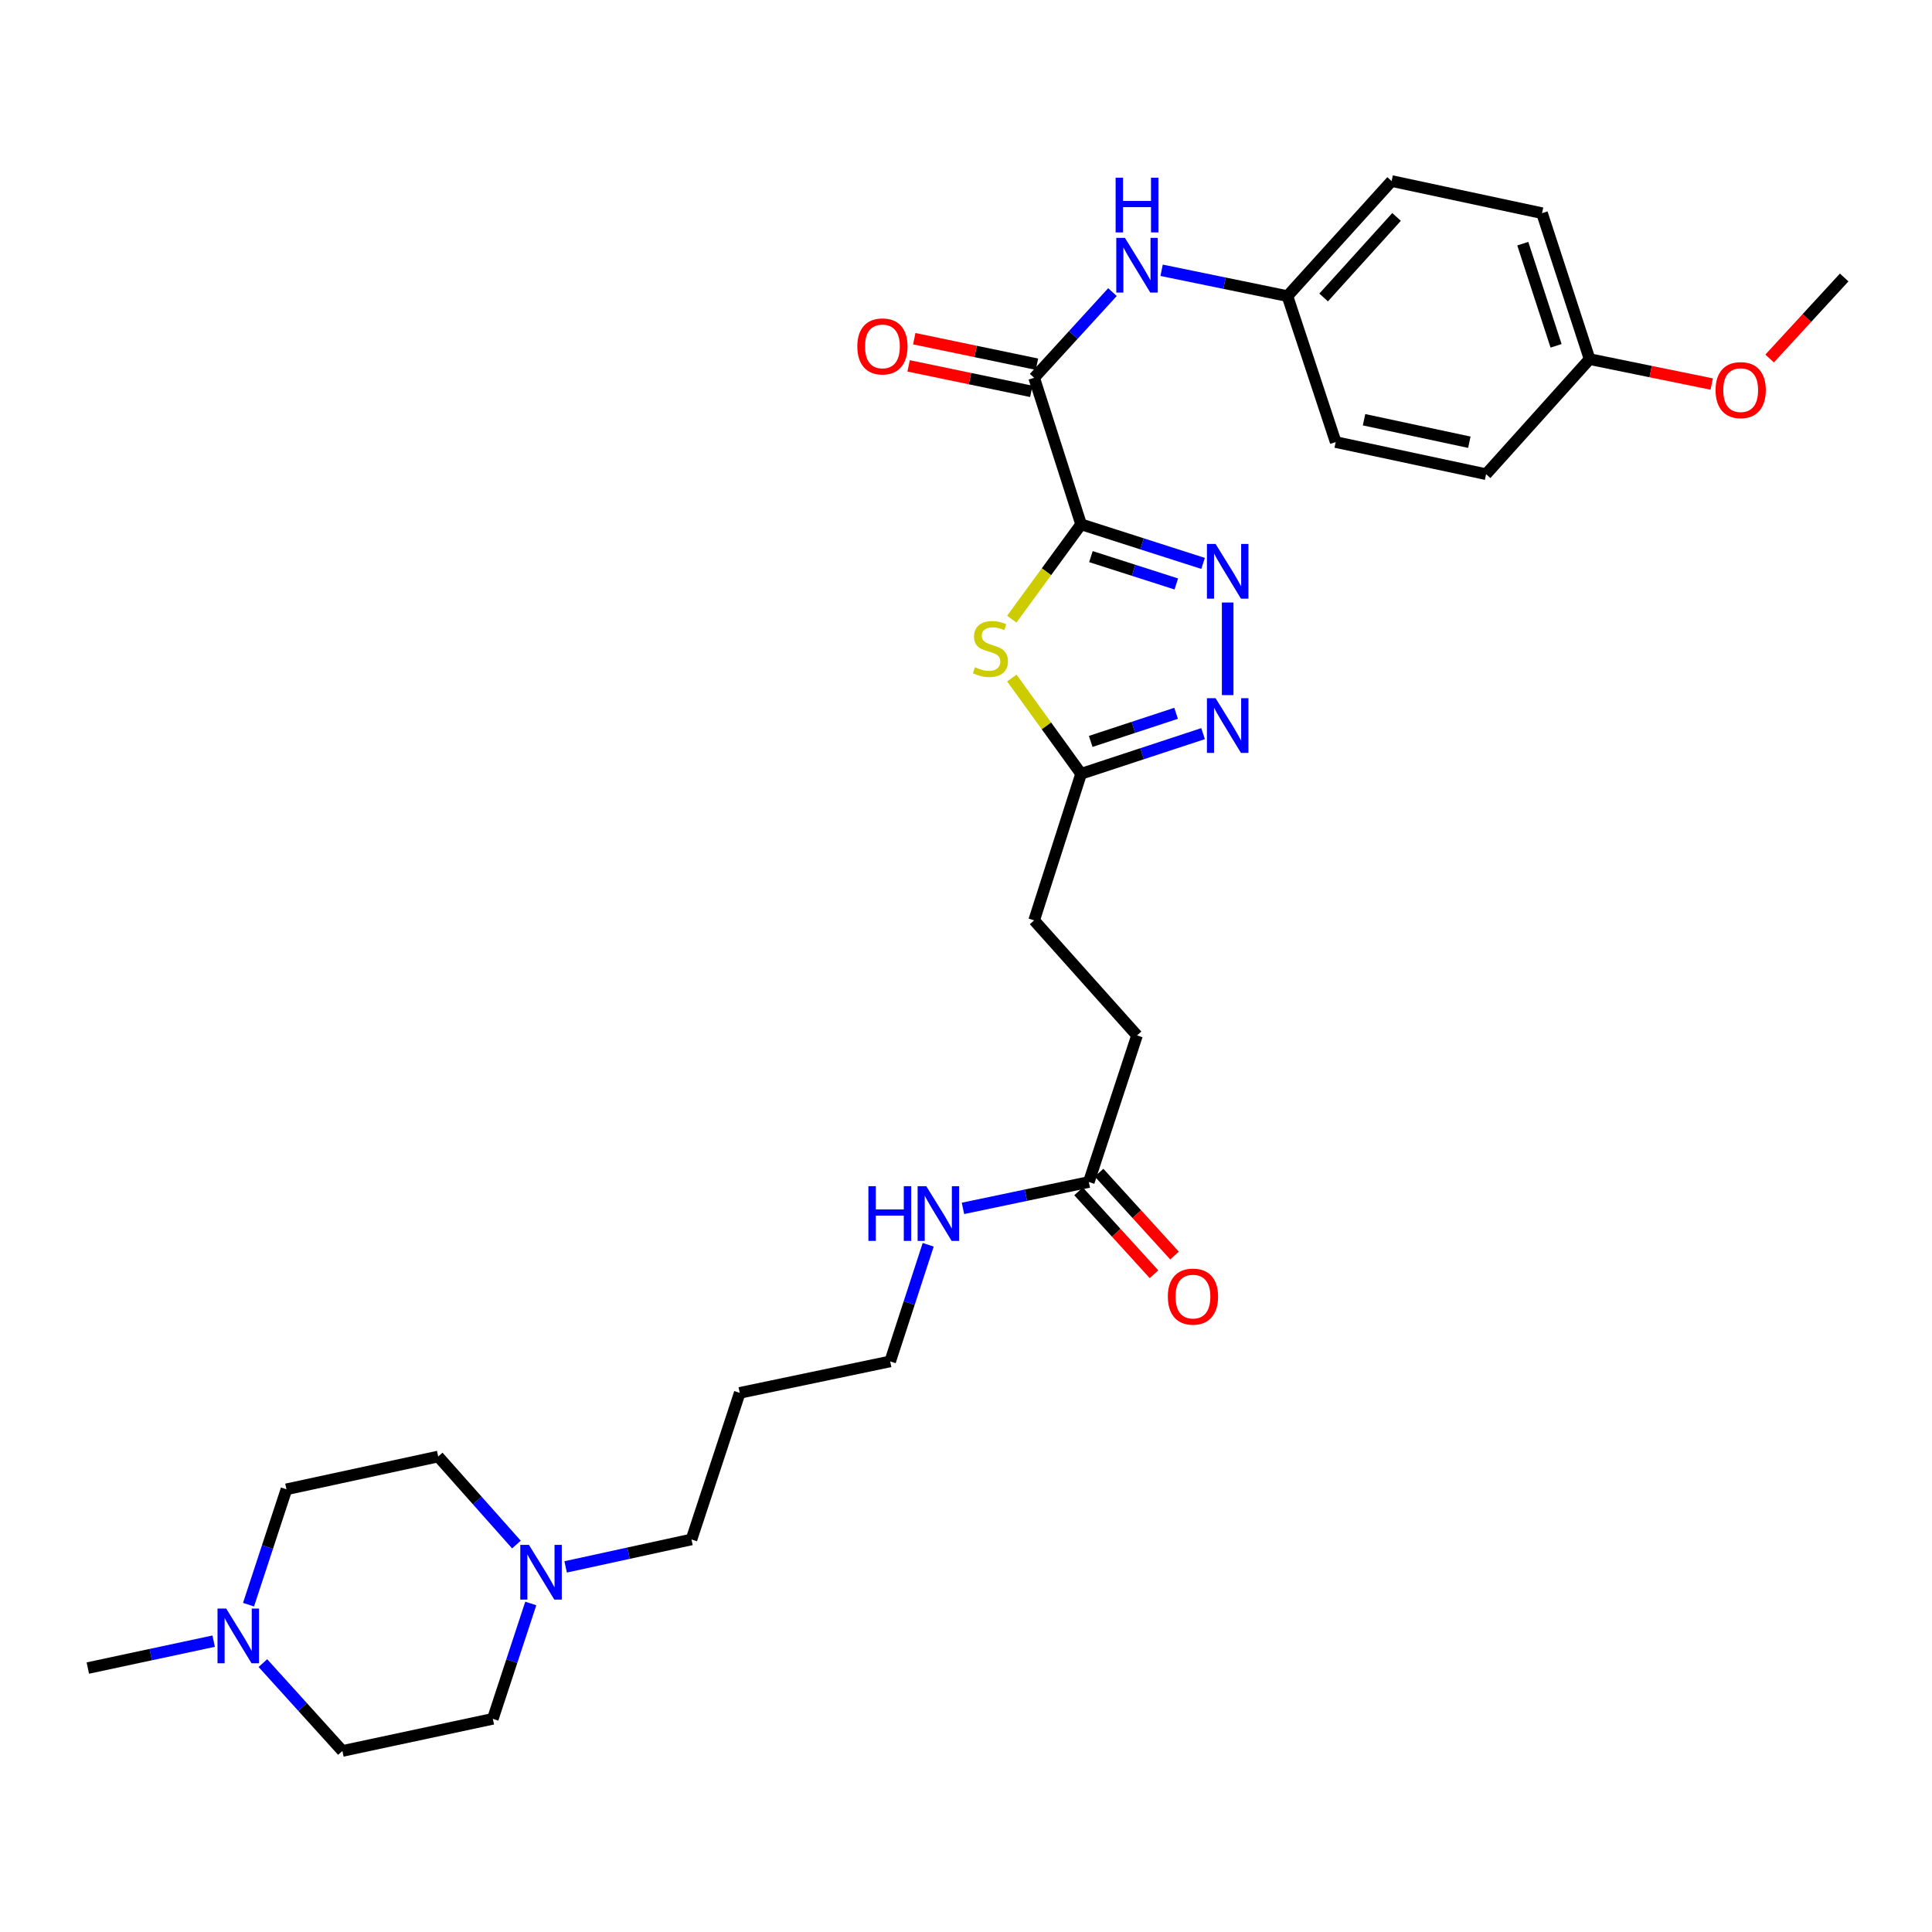 <?xml version='1.0' encoding='iso-8859-1'?>
<svg version='1.1' baseProfile='full'
              xmlns='http://www.w3.org/2000/svg'
                      xmlns:rdkit='http://www.rdkit.org/xml'
                      xmlns:xlink='http://www.w3.org/1999/xlink'
                  xml:space='preserve'
width='1000px' height='1000px' viewBox='0 0 1000 1000'>
<!-- END OF HEADER -->
<rect style='opacity:1.0;fill:#FFFFFF;stroke:none' width='1000' height='1000' x='0' y='0'> </rect>
<path class='bond-0' d='M 559.57,271.391 L 591.141,281.505' style='fill:none;fill-rule:evenodd;stroke:#000000;stroke-width:6px;stroke-linecap:butt;stroke-linejoin:miter;stroke-opacity:1' />
<path class='bond-0' d='M 591.141,281.505 L 622.712,291.619' style='fill:none;fill-rule:evenodd;stroke:#0000FF;stroke-width:6px;stroke-linecap:butt;stroke-linejoin:miter;stroke-opacity:1' />
<path class='bond-0' d='M 564.659,288.104 L 586.759,295.184' style='fill:none;fill-rule:evenodd;stroke:#000000;stroke-width:6px;stroke-linecap:butt;stroke-linejoin:miter;stroke-opacity:1' />
<path class='bond-0' d='M 586.759,295.184 L 608.858,302.264' style='fill:none;fill-rule:evenodd;stroke:#0000FF;stroke-width:6px;stroke-linecap:butt;stroke-linejoin:miter;stroke-opacity:1' />
<path class='bond-1' d='M 559.57,271.391 L 541.64,295.931' style='fill:none;fill-rule:evenodd;stroke:#000000;stroke-width:6px;stroke-linecap:butt;stroke-linejoin:miter;stroke-opacity:1' />
<path class='bond-1' d='M 541.64,295.931 L 523.709,320.472' style='fill:none;fill-rule:evenodd;stroke:#CCCC00;stroke-width:6px;stroke-linecap:butt;stroke-linejoin:miter;stroke-opacity:1' />
<path class='bond-2' d='M 559.57,271.391 L 535.271,195.541' style='fill:none;fill-rule:evenodd;stroke:#000000;stroke-width:6px;stroke-linecap:butt;stroke-linejoin:miter;stroke-opacity:1' />
<path class='bond-3' d='M 635.444,311.854 L 635.444,359.785' style='fill:none;fill-rule:evenodd;stroke:#0000FF;stroke-width:6px;stroke-linecap:butt;stroke-linejoin:miter;stroke-opacity:1' />
<path class='bond-4' d='M 523.722,350.945 L 541.646,375.73' style='fill:none;fill-rule:evenodd;stroke:#CCCC00;stroke-width:6px;stroke-linecap:butt;stroke-linejoin:miter;stroke-opacity:1' />
<path class='bond-4' d='M 541.646,375.73 L 559.57,400.514' style='fill:none;fill-rule:evenodd;stroke:#000000;stroke-width:6px;stroke-linecap:butt;stroke-linejoin:miter;stroke-opacity:1' />
<path class='bond-5' d='M 535.271,195.541 L 555.54,173.368' style='fill:none;fill-rule:evenodd;stroke:#000000;stroke-width:6px;stroke-linecap:butt;stroke-linejoin:miter;stroke-opacity:1' />
<path class='bond-5' d='M 555.54,173.368 L 575.808,151.195' style='fill:none;fill-rule:evenodd;stroke:#0000FF;stroke-width:6px;stroke-linecap:butt;stroke-linejoin:miter;stroke-opacity:1' />
<path class='bond-9' d='M 536.733,188.51 L 504.974,181.909' style='fill:none;fill-rule:evenodd;stroke:#000000;stroke-width:6px;stroke-linecap:butt;stroke-linejoin:miter;stroke-opacity:1' />
<path class='bond-9' d='M 504.974,181.909 L 473.215,175.309' style='fill:none;fill-rule:evenodd;stroke:#FF0000;stroke-width:6px;stroke-linecap:butt;stroke-linejoin:miter;stroke-opacity:1' />
<path class='bond-9' d='M 533.81,202.573 L 502.051,195.973' style='fill:none;fill-rule:evenodd;stroke:#000000;stroke-width:6px;stroke-linecap:butt;stroke-linejoin:miter;stroke-opacity:1' />
<path class='bond-9' d='M 502.051,195.973 L 470.292,189.372' style='fill:none;fill-rule:evenodd;stroke:#FF0000;stroke-width:6px;stroke-linecap:butt;stroke-linejoin:miter;stroke-opacity:1' />
<path class='bond-30' d='M 622.707,379.73 L 591.138,390.122' style='fill:none;fill-rule:evenodd;stroke:#0000FF;stroke-width:6px;stroke-linecap:butt;stroke-linejoin:miter;stroke-opacity:1' />
<path class='bond-30' d='M 591.138,390.122 L 559.57,400.514' style='fill:none;fill-rule:evenodd;stroke:#000000;stroke-width:6px;stroke-linecap:butt;stroke-linejoin:miter;stroke-opacity:1' />
<path class='bond-30' d='M 608.745,369.204 L 586.647,376.478' style='fill:none;fill-rule:evenodd;stroke:#0000FF;stroke-width:6px;stroke-linecap:butt;stroke-linejoin:miter;stroke-opacity:1' />
<path class='bond-30' d='M 586.647,376.478 L 564.549,383.753' style='fill:none;fill-rule:evenodd;stroke:#000000;stroke-width:6px;stroke-linecap:butt;stroke-linejoin:miter;stroke-opacity:1' />
<path class='bond-13' d='M 559.57,400.514 L 535.271,476.379' style='fill:none;fill-rule:evenodd;stroke:#000000;stroke-width:6px;stroke-linecap:butt;stroke-linejoin:miter;stroke-opacity:1' />
<path class='bond-11' d='M 601.248,139.899 L 633.811,146.581' style='fill:none;fill-rule:evenodd;stroke:#0000FF;stroke-width:6px;stroke-linecap:butt;stroke-linejoin:miter;stroke-opacity:1' />
<path class='bond-11' d='M 633.811,146.581 L 666.374,153.264' style='fill:none;fill-rule:evenodd;stroke:#000000;stroke-width:6px;stroke-linecap:butt;stroke-linejoin:miter;stroke-opacity:1' />
<path class='bond-6' d='M 292.773,811.02 L 325.341,803.921' style='fill:none;fill-rule:evenodd;stroke:#0000FF;stroke-width:6px;stroke-linecap:butt;stroke-linejoin:miter;stroke-opacity:1' />
<path class='bond-6' d='M 325.341,803.921 L 357.909,796.822' style='fill:none;fill-rule:evenodd;stroke:#000000;stroke-width:6px;stroke-linecap:butt;stroke-linejoin:miter;stroke-opacity:1' />
<path class='bond-16' d='M 274.728,829.952 L 264.912,859.806' style='fill:none;fill-rule:evenodd;stroke:#0000FF;stroke-width:6px;stroke-linecap:butt;stroke-linejoin:miter;stroke-opacity:1' />
<path class='bond-16' d='M 264.912,859.806 L 255.096,889.661' style='fill:none;fill-rule:evenodd;stroke:#000000;stroke-width:6px;stroke-linecap:butt;stroke-linejoin:miter;stroke-opacity:1' />
<path class='bond-17' d='M 267.297,799.455 L 247.052,776.672' style='fill:none;fill-rule:evenodd;stroke:#0000FF;stroke-width:6px;stroke-linecap:butt;stroke-linejoin:miter;stroke-opacity:1' />
<path class='bond-17' d='M 247.052,776.672 L 226.807,753.89' style='fill:none;fill-rule:evenodd;stroke:#000000;stroke-width:6px;stroke-linecap:butt;stroke-linejoin:miter;stroke-opacity:1' />
<path class='bond-7' d='M 128.635,830.58 L 138.451,800.721' style='fill:none;fill-rule:evenodd;stroke:#0000FF;stroke-width:6px;stroke-linecap:butt;stroke-linejoin:miter;stroke-opacity:1' />
<path class='bond-7' d='M 138.451,800.721 L 148.268,770.863' style='fill:none;fill-rule:evenodd;stroke:#000000;stroke-width:6px;stroke-linecap:butt;stroke-linejoin:miter;stroke-opacity:1' />
<path class='bond-27' d='M 110.592,849.458 L 78.023,856.42' style='fill:none;fill-rule:evenodd;stroke:#0000FF;stroke-width:6px;stroke-linecap:butt;stroke-linejoin:miter;stroke-opacity:1' />
<path class='bond-27' d='M 78.023,856.42 L 45.455,863.383' style='fill:none;fill-rule:evenodd;stroke:#000000;stroke-width:6px;stroke-linecap:butt;stroke-linejoin:miter;stroke-opacity:1' />
<path class='bond-32' d='M 136.071,860.821 L 156.649,883.556' style='fill:none;fill-rule:evenodd;stroke:#0000FF;stroke-width:6px;stroke-linecap:butt;stroke-linejoin:miter;stroke-opacity:1' />
<path class='bond-32' d='M 156.649,883.556 L 177.227,906.291' style='fill:none;fill-rule:evenodd;stroke:#000000;stroke-width:6px;stroke-linecap:butt;stroke-linejoin:miter;stroke-opacity:1' />
<path class='bond-8' d='M 563.568,611.807 L 588.521,535.934' style='fill:none;fill-rule:evenodd;stroke:#000000;stroke-width:6px;stroke-linecap:butt;stroke-linejoin:miter;stroke-opacity:1' />
<path class='bond-10' d='M 558.257,616.641 L 577.781,638.094' style='fill:none;fill-rule:evenodd;stroke:#000000;stroke-width:6px;stroke-linecap:butt;stroke-linejoin:miter;stroke-opacity:1' />
<path class='bond-10' d='M 577.781,638.094 L 597.306,659.546' style='fill:none;fill-rule:evenodd;stroke:#FF0000;stroke-width:6px;stroke-linecap:butt;stroke-linejoin:miter;stroke-opacity:1' />
<path class='bond-10' d='M 568.88,606.973 L 588.404,628.425' style='fill:none;fill-rule:evenodd;stroke:#000000;stroke-width:6px;stroke-linecap:butt;stroke-linejoin:miter;stroke-opacity:1' />
<path class='bond-10' d='M 588.404,628.425 L 607.929,649.878' style='fill:none;fill-rule:evenodd;stroke:#FF0000;stroke-width:6px;stroke-linecap:butt;stroke-linejoin:miter;stroke-opacity:1' />
<path class='bond-12' d='M 563.568,611.807 L 530.999,618.633' style='fill:none;fill-rule:evenodd;stroke:#000000;stroke-width:6px;stroke-linecap:butt;stroke-linejoin:miter;stroke-opacity:1' />
<path class='bond-12' d='M 530.999,618.633 L 498.429,625.458' style='fill:none;fill-rule:evenodd;stroke:#0000FF;stroke-width:6px;stroke-linecap:butt;stroke-linejoin:miter;stroke-opacity:1' />
<path class='bond-20' d='M 666.374,153.264 L 691.351,228.81' style='fill:none;fill-rule:evenodd;stroke:#000000;stroke-width:6px;stroke-linecap:butt;stroke-linejoin:miter;stroke-opacity:1' />
<path class='bond-21' d='M 666.374,153.264 L 720.294,93.709' style='fill:none;fill-rule:evenodd;stroke:#000000;stroke-width:6px;stroke-linecap:butt;stroke-linejoin:miter;stroke-opacity:1' />
<path class='bond-21' d='M 685.11,153.971 L 722.854,112.283' style='fill:none;fill-rule:evenodd;stroke:#000000;stroke-width:6px;stroke-linecap:butt;stroke-linejoin:miter;stroke-opacity:1' />
<path class='bond-28' d='M 480.429,644.298 L 470.592,674.48' style='fill:none;fill-rule:evenodd;stroke:#0000FF;stroke-width:6px;stroke-linecap:butt;stroke-linejoin:miter;stroke-opacity:1' />
<path class='bond-28' d='M 470.592,674.48 L 460.755,704.662' style='fill:none;fill-rule:evenodd;stroke:#000000;stroke-width:6px;stroke-linecap:butt;stroke-linejoin:miter;stroke-opacity:1' />
<path class='bond-18' d='M 535.271,476.379 L 588.521,535.934' style='fill:none;fill-rule:evenodd;stroke:#000000;stroke-width:6px;stroke-linecap:butt;stroke-linejoin:miter;stroke-opacity:1' />
<path class='bond-14' d='M 177.227,906.291 L 255.096,889.661' style='fill:none;fill-rule:evenodd;stroke:#000000;stroke-width:6px;stroke-linecap:butt;stroke-linejoin:miter;stroke-opacity:1' />
<path class='bond-15' d='M 148.268,770.863 L 226.807,753.89' style='fill:none;fill-rule:evenodd;stroke:#000000;stroke-width:6px;stroke-linecap:butt;stroke-linejoin:miter;stroke-opacity:1' />
<path class='bond-19' d='M 822.773,185.878 L 798.155,110.339' style='fill:none;fill-rule:evenodd;stroke:#000000;stroke-width:6px;stroke-linecap:butt;stroke-linejoin:miter;stroke-opacity:1' />
<path class='bond-19' d='M 805.423,178.998 L 788.19,126.121' style='fill:none;fill-rule:evenodd;stroke:#000000;stroke-width:6px;stroke-linecap:butt;stroke-linejoin:miter;stroke-opacity:1' />
<path class='bond-26' d='M 822.773,185.878 L 854.377,192.331' style='fill:none;fill-rule:evenodd;stroke:#000000;stroke-width:6px;stroke-linecap:butt;stroke-linejoin:miter;stroke-opacity:1' />
<path class='bond-26' d='M 854.377,192.331 L 885.981,198.784' style='fill:none;fill-rule:evenodd;stroke:#FF0000;stroke-width:6px;stroke-linecap:butt;stroke-linejoin:miter;stroke-opacity:1' />
<path class='bond-31' d='M 822.773,185.878 L 769.203,245.44' style='fill:none;fill-rule:evenodd;stroke:#000000;stroke-width:6px;stroke-linecap:butt;stroke-linejoin:miter;stroke-opacity:1' />
<path class='bond-23' d='M 691.351,228.81 L 769.203,245.44' style='fill:none;fill-rule:evenodd;stroke:#000000;stroke-width:6px;stroke-linecap:butt;stroke-linejoin:miter;stroke-opacity:1' />
<path class='bond-23' d='M 706.029,217.257 L 760.526,228.898' style='fill:none;fill-rule:evenodd;stroke:#000000;stroke-width:6px;stroke-linecap:butt;stroke-linejoin:miter;stroke-opacity:1' />
<path class='bond-22' d='M 720.294,93.709 L 798.155,110.339' style='fill:none;fill-rule:evenodd;stroke:#000000;stroke-width:6px;stroke-linecap:butt;stroke-linejoin:miter;stroke-opacity:1' />
<path class='bond-24' d='M 357.909,796.822 L 382.886,720.949' style='fill:none;fill-rule:evenodd;stroke:#000000;stroke-width:6px;stroke-linecap:butt;stroke-linejoin:miter;stroke-opacity:1' />
<path class='bond-25' d='M 382.886,720.949 L 460.755,704.662' style='fill:none;fill-rule:evenodd;stroke:#000000;stroke-width:6px;stroke-linecap:butt;stroke-linejoin:miter;stroke-opacity:1' />
<path class='bond-29' d='M 915.954,185.567 L 935.25,164.595' style='fill:none;fill-rule:evenodd;stroke:#FF0000;stroke-width:6px;stroke-linecap:butt;stroke-linejoin:miter;stroke-opacity:1' />
<path class='bond-29' d='M 935.25,164.595 L 954.545,143.624' style='fill:none;fill-rule:evenodd;stroke:#000000;stroke-width:6px;stroke-linecap:butt;stroke-linejoin:miter;stroke-opacity:1' />
<path  class='atom-1' d='M 629.184 281.538
L 638.464 296.538
Q 639.384 298.018, 640.864 300.698
Q 642.344 303.378, 642.424 303.538
L 642.424 281.538
L 646.184 281.538
L 646.184 309.858
L 642.304 309.858
L 632.344 293.458
Q 631.184 291.538, 629.944 289.338
Q 628.744 287.138, 628.384 286.458
L 628.384 309.858
L 624.704 309.858
L 624.704 281.538
L 629.184 281.538
' fill='#0000FF'/>
<path  class='atom-2' d='M 504.64 345.341
Q 504.96 345.461, 506.28 346.021
Q 507.6 346.581, 509.04 346.941
Q 510.52 347.261, 511.96 347.261
Q 514.64 347.261, 516.2 345.981
Q 517.76 344.661, 517.76 342.381
Q 517.76 340.821, 516.96 339.861
Q 516.2 338.901, 515 338.381
Q 513.8 337.861, 511.8 337.261
Q 509.28 336.501, 507.76 335.781
Q 506.28 335.061, 505.2 333.541
Q 504.16 332.021, 504.16 329.461
Q 504.16 325.901, 506.56 323.701
Q 509 321.501, 513.8 321.501
Q 517.08 321.501, 520.8 323.061
L 519.88 326.141
Q 516.48 324.741, 513.92 324.741
Q 511.16 324.741, 509.64 325.901
Q 508.12 327.021, 508.16 328.981
Q 508.16 330.501, 508.92 331.421
Q 509.72 332.341, 510.84 332.861
Q 512 333.381, 513.92 333.981
Q 516.48 334.781, 518 335.581
Q 519.52 336.381, 520.6 338.021
Q 521.72 339.621, 521.72 342.381
Q 521.72 346.301, 519.08 348.421
Q 516.48 350.501, 512.12 350.501
Q 509.6 350.501, 507.68 349.941
Q 505.8 349.421, 503.56 348.501
L 504.64 345.341
' fill='#CCCC00'/>
<path  class='atom-4' d='M 629.184 361.377
L 638.464 376.377
Q 639.384 377.857, 640.864 380.537
Q 642.344 383.217, 642.424 383.377
L 642.424 361.377
L 646.184 361.377
L 646.184 389.697
L 642.304 389.697
L 632.344 373.297
Q 631.184 371.377, 629.944 369.177
Q 628.744 366.977, 628.384 366.297
L 628.384 389.697
L 624.704 389.697
L 624.704 361.377
L 629.184 361.377
' fill='#0000FF'/>
<path  class='atom-6' d='M 582.261 123.128
L 591.541 138.128
Q 592.461 139.608, 593.941 142.288
Q 595.421 144.968, 595.501 145.128
L 595.501 123.128
L 599.261 123.128
L 599.261 151.448
L 595.381 151.448
L 585.421 135.048
Q 584.261 133.128, 583.021 130.928
Q 581.821 128.728, 581.461 128.048
L 581.461 151.448
L 577.781 151.448
L 577.781 123.128
L 582.261 123.128
' fill='#0000FF'/>
<path  class='atom-6' d='M 577.441 91.976
L 581.281 91.976
L 581.281 104.016
L 595.761 104.016
L 595.761 91.976
L 599.601 91.976
L 599.601 120.296
L 595.761 120.296
L 595.761 107.216
L 581.281 107.216
L 581.281 120.296
L 577.441 120.296
L 577.441 91.976
' fill='#0000FF'/>
<path  class='atom-7' d='M 273.781 799.635
L 283.061 814.635
Q 283.981 816.115, 285.461 818.795
Q 286.941 821.475, 287.021 821.635
L 287.021 799.635
L 290.781 799.635
L 290.781 827.955
L 286.901 827.955
L 276.941 811.555
Q 275.781 809.635, 274.541 807.435
Q 273.341 805.235, 272.981 804.555
L 272.981 827.955
L 269.301 827.955
L 269.301 799.635
L 273.781 799.635
' fill='#0000FF'/>
<path  class='atom-8' d='M 117.063 832.576
L 126.343 847.576
Q 127.263 849.056, 128.743 851.736
Q 130.223 854.416, 130.303 854.576
L 130.303 832.576
L 134.063 832.576
L 134.063 860.896
L 130.183 860.896
L 120.223 844.496
Q 119.063 842.576, 117.823 840.376
Q 116.623 838.176, 116.263 837.496
L 116.263 860.896
L 112.583 860.896
L 112.583 832.576
L 117.063 832.576
' fill='#0000FF'/>
<path  class='atom-10' d='M 443.749 179.302
Q 443.749 172.502, 447.109 168.702
Q 450.469 164.902, 456.749 164.902
Q 463.029 164.902, 466.389 168.702
Q 469.749 172.502, 469.749 179.302
Q 469.749 186.182, 466.349 190.102
Q 462.949 193.982, 456.749 193.982
Q 450.509 193.982, 447.109 190.102
Q 443.749 186.222, 443.749 179.302
M 456.749 190.782
Q 461.069 190.782, 463.389 187.902
Q 465.749 184.982, 465.749 179.302
Q 465.749 173.742, 463.389 170.942
Q 461.069 168.102, 456.749 168.102
Q 452.429 168.102, 450.069 170.902
Q 447.749 173.702, 447.749 179.302
Q 447.749 185.022, 450.069 187.902
Q 452.429 190.782, 456.749 190.782
' fill='#FF0000'/>
<path  class='atom-11' d='M 604.473 671.114
Q 604.473 664.314, 607.833 660.514
Q 611.193 656.714, 617.473 656.714
Q 623.753 656.714, 627.113 660.514
Q 630.473 664.314, 630.473 671.114
Q 630.473 677.994, 627.073 681.914
Q 623.673 685.794, 617.473 685.794
Q 611.233 685.794, 607.833 681.914
Q 604.473 678.034, 604.473 671.114
M 617.473 682.594
Q 621.793 682.594, 624.113 679.714
Q 626.473 676.794, 626.473 671.114
Q 626.473 665.554, 624.113 662.754
Q 621.793 659.914, 617.473 659.914
Q 613.153 659.914, 610.793 662.714
Q 608.473 665.514, 608.473 671.114
Q 608.473 676.834, 610.793 679.714
Q 613.153 682.594, 617.473 682.594
' fill='#FF0000'/>
<path  class='atom-13' d='M 449.48 613.966
L 453.32 613.966
L 453.32 626.006
L 467.8 626.006
L 467.8 613.966
L 471.64 613.966
L 471.64 642.286
L 467.8 642.286
L 467.8 629.206
L 453.32 629.206
L 453.32 642.286
L 449.48 642.286
L 449.48 613.966
' fill='#0000FF'/>
<path  class='atom-13' d='M 479.44 613.966
L 488.72 628.966
Q 489.64 630.446, 491.12 633.126
Q 492.6 635.806, 492.68 635.966
L 492.68 613.966
L 496.44 613.966
L 496.44 642.286
L 492.56 642.286
L 482.6 625.886
Q 481.44 623.966, 480.2 621.766
Q 479 619.566, 478.64 618.886
L 478.64 642.286
L 474.96 642.286
L 474.96 613.966
L 479.44 613.966
' fill='#0000FF'/>
<path  class='atom-27' d='M 887.976 201.925
Q 887.976 195.125, 891.336 191.325
Q 894.696 187.525, 900.976 187.525
Q 907.256 187.525, 910.616 191.325
Q 913.976 195.125, 913.976 201.925
Q 913.976 208.805, 910.576 212.725
Q 907.176 216.605, 900.976 216.605
Q 894.736 216.605, 891.336 212.725
Q 887.976 208.845, 887.976 201.925
M 900.976 213.405
Q 905.296 213.405, 907.616 210.525
Q 909.976 207.605, 909.976 201.925
Q 909.976 196.365, 907.616 193.565
Q 905.296 190.725, 900.976 190.725
Q 896.656 190.725, 894.296 193.525
Q 891.976 196.325, 891.976 201.925
Q 891.976 207.645, 894.296 210.525
Q 896.656 213.405, 900.976 213.405
' fill='#FF0000'/>
</svg>
